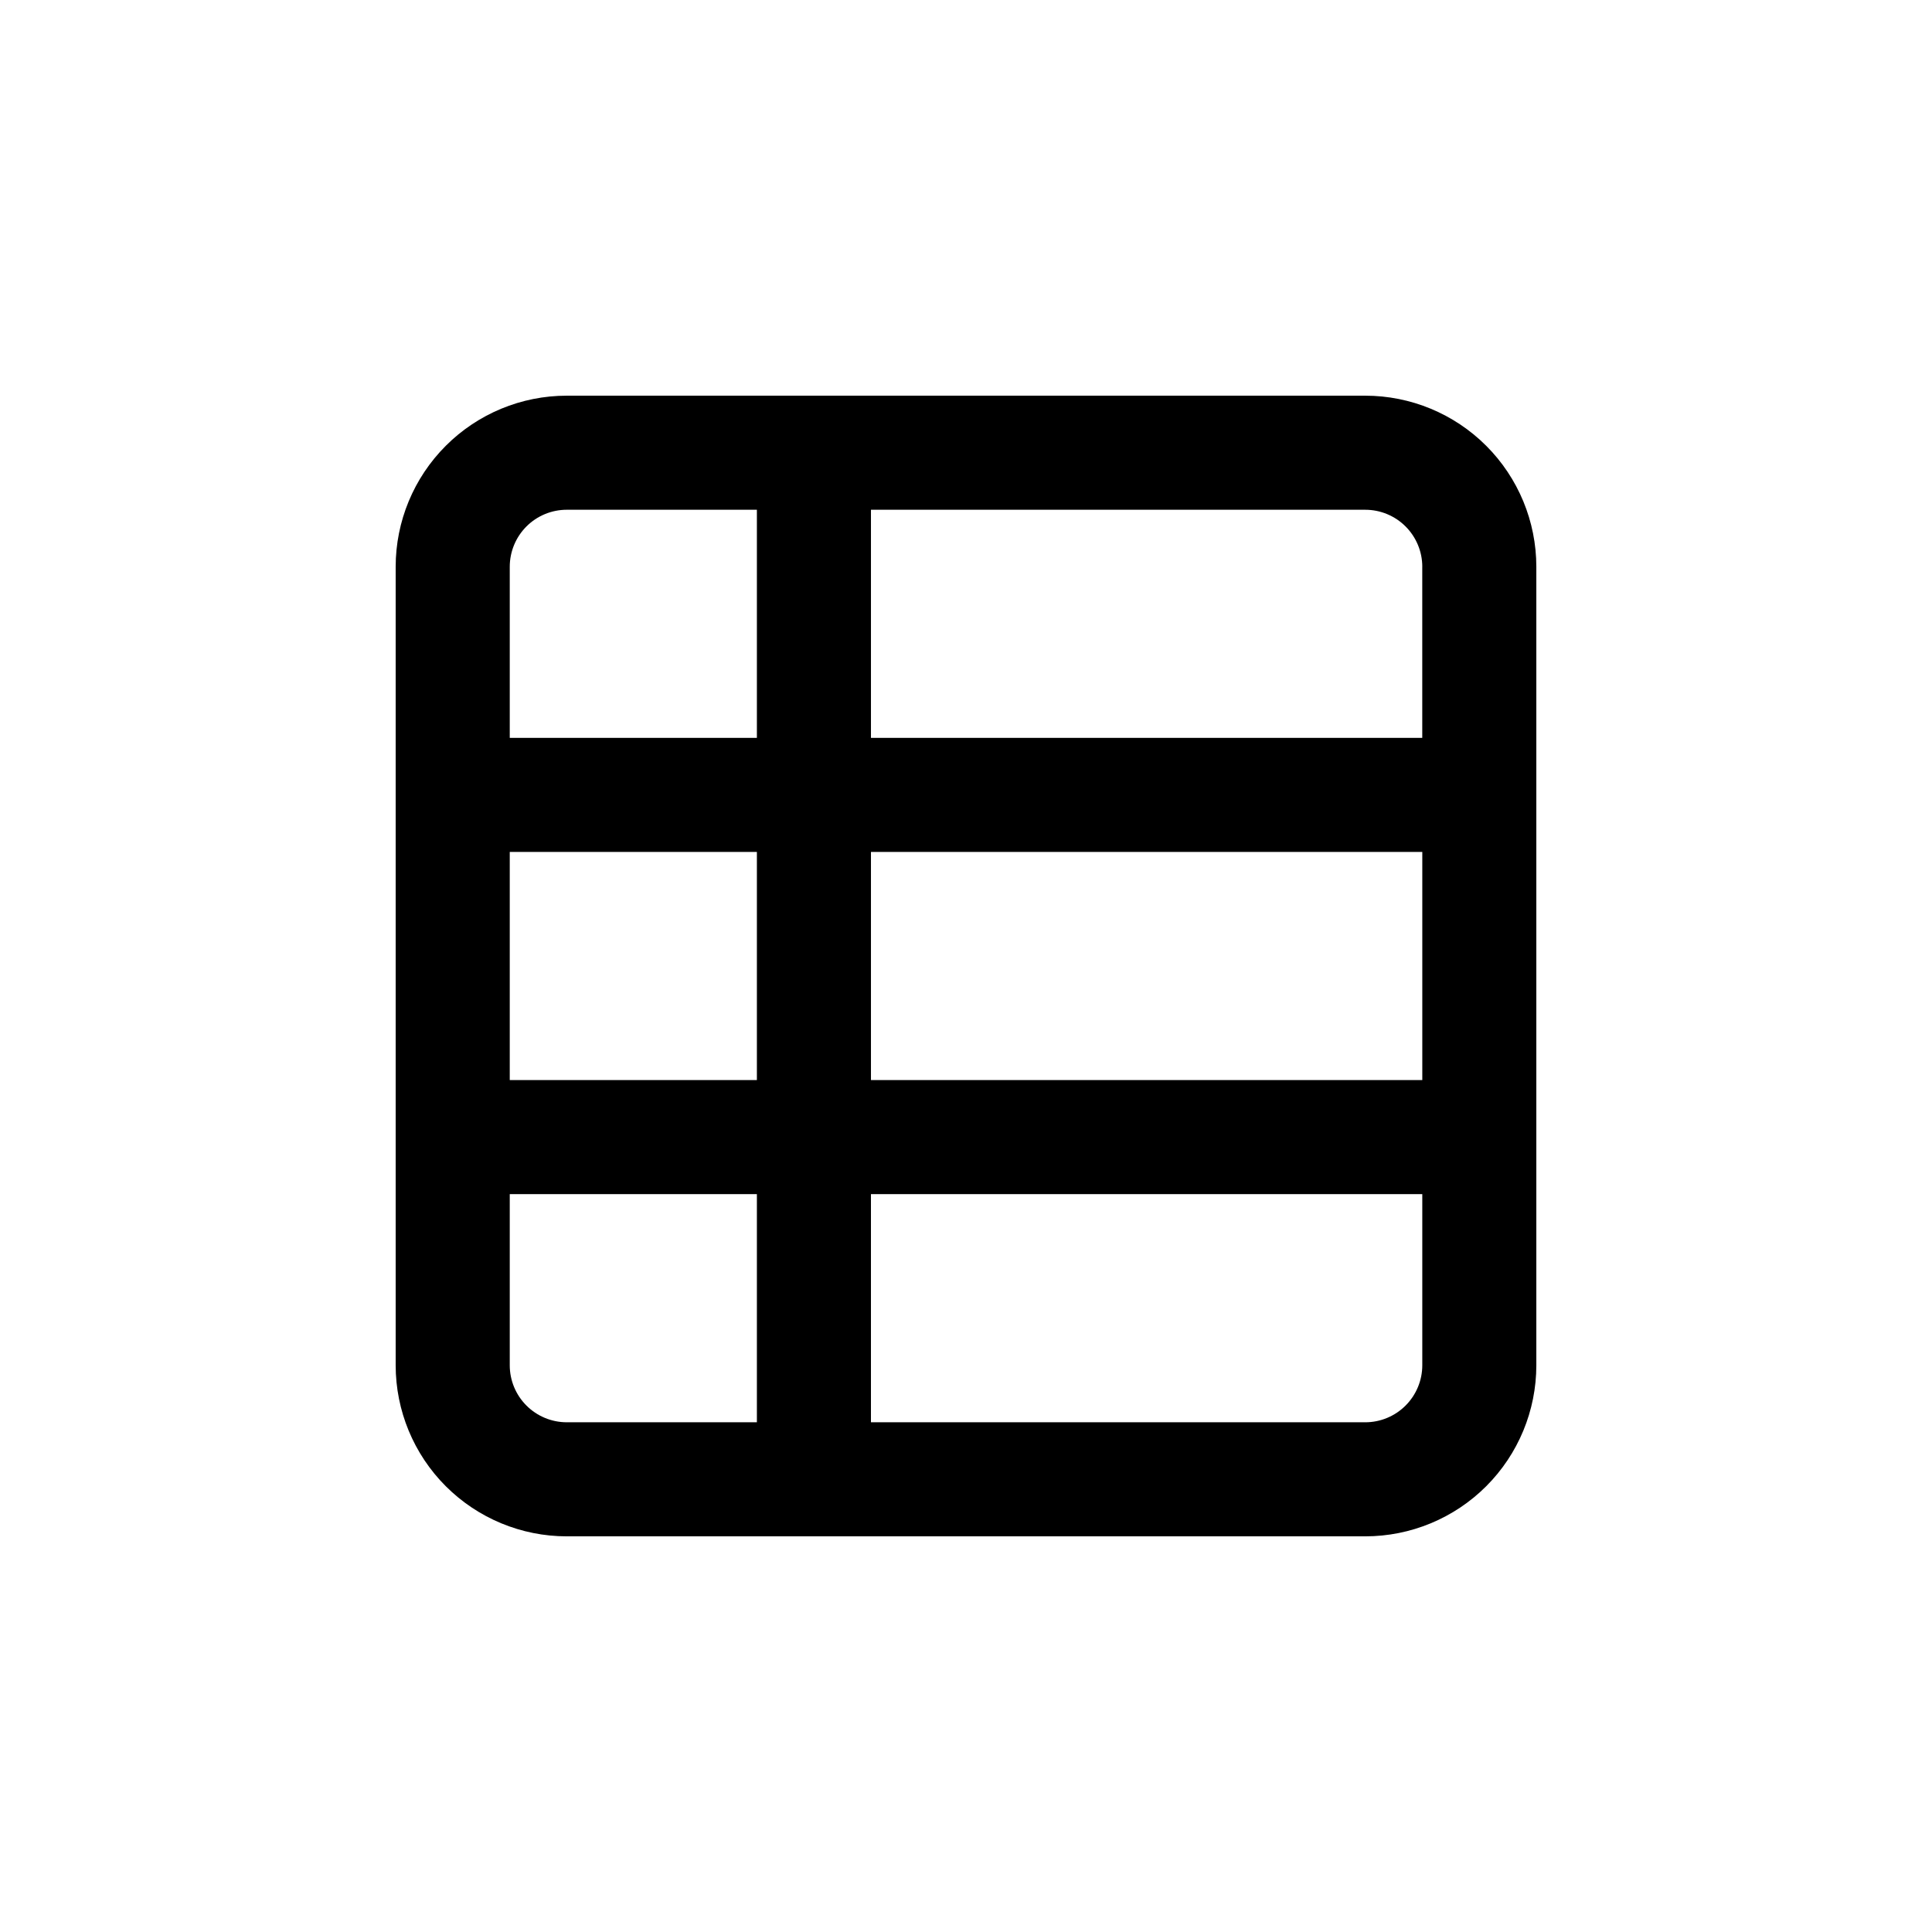 <?xml version="1.0" encoding="UTF-8"?>
<!-- Uploaded to: ICON Repo, www.svgrepo.com, Generator: ICON Repo Mixer Tools -->
<svg fill="#000000" width="800px" height="800px" version="1.1" viewBox="144 144 512 512" xmlns="http://www.w3.org/2000/svg">
 <path d="m505.8 248.86h-211.6c-12.027 0-23.559 4.777-32.062 13.281-8.504 8.504-13.281 20.035-13.281 32.062v211.6c0 12.027 4.777 23.559 13.281 32.062 8.504 8.504 20.035 13.281 32.062 13.281h211.6c12.027 0 23.559-4.777 32.062-13.281s13.281-20.035 13.281-32.062v-211.6c0-12.027-4.777-23.559-13.281-32.062-8.504-8.504-20.035-13.281-32.062-13.281zm15.113 45.344v45.344h-146.1v-60.457h130.99c4.012 0 7.856 1.59 10.688 4.426 2.836 2.832 4.43 6.68 4.43 10.688zm-146.1 75.57h146.11v60.457h-146.11zm-30.23 60.457h-65.492v-60.457h65.492zm-50.379-151.14h50.379v60.457h-65.492v-45.344c0-4.008 1.59-7.856 4.426-10.688 2.832-2.836 6.68-4.426 10.688-4.426zm-15.113 226.71v-45.34h65.492v60.457h-50.379c-4.008 0-7.856-1.594-10.688-4.43-2.836-2.832-4.426-6.676-4.426-10.688zm226.71 15.113-130.99 0.004v-60.457h146.11v45.344-0.004c0 4.012-1.594 7.856-4.43 10.688-2.832 2.836-6.676 4.43-10.688 4.43z"/>
</svg>